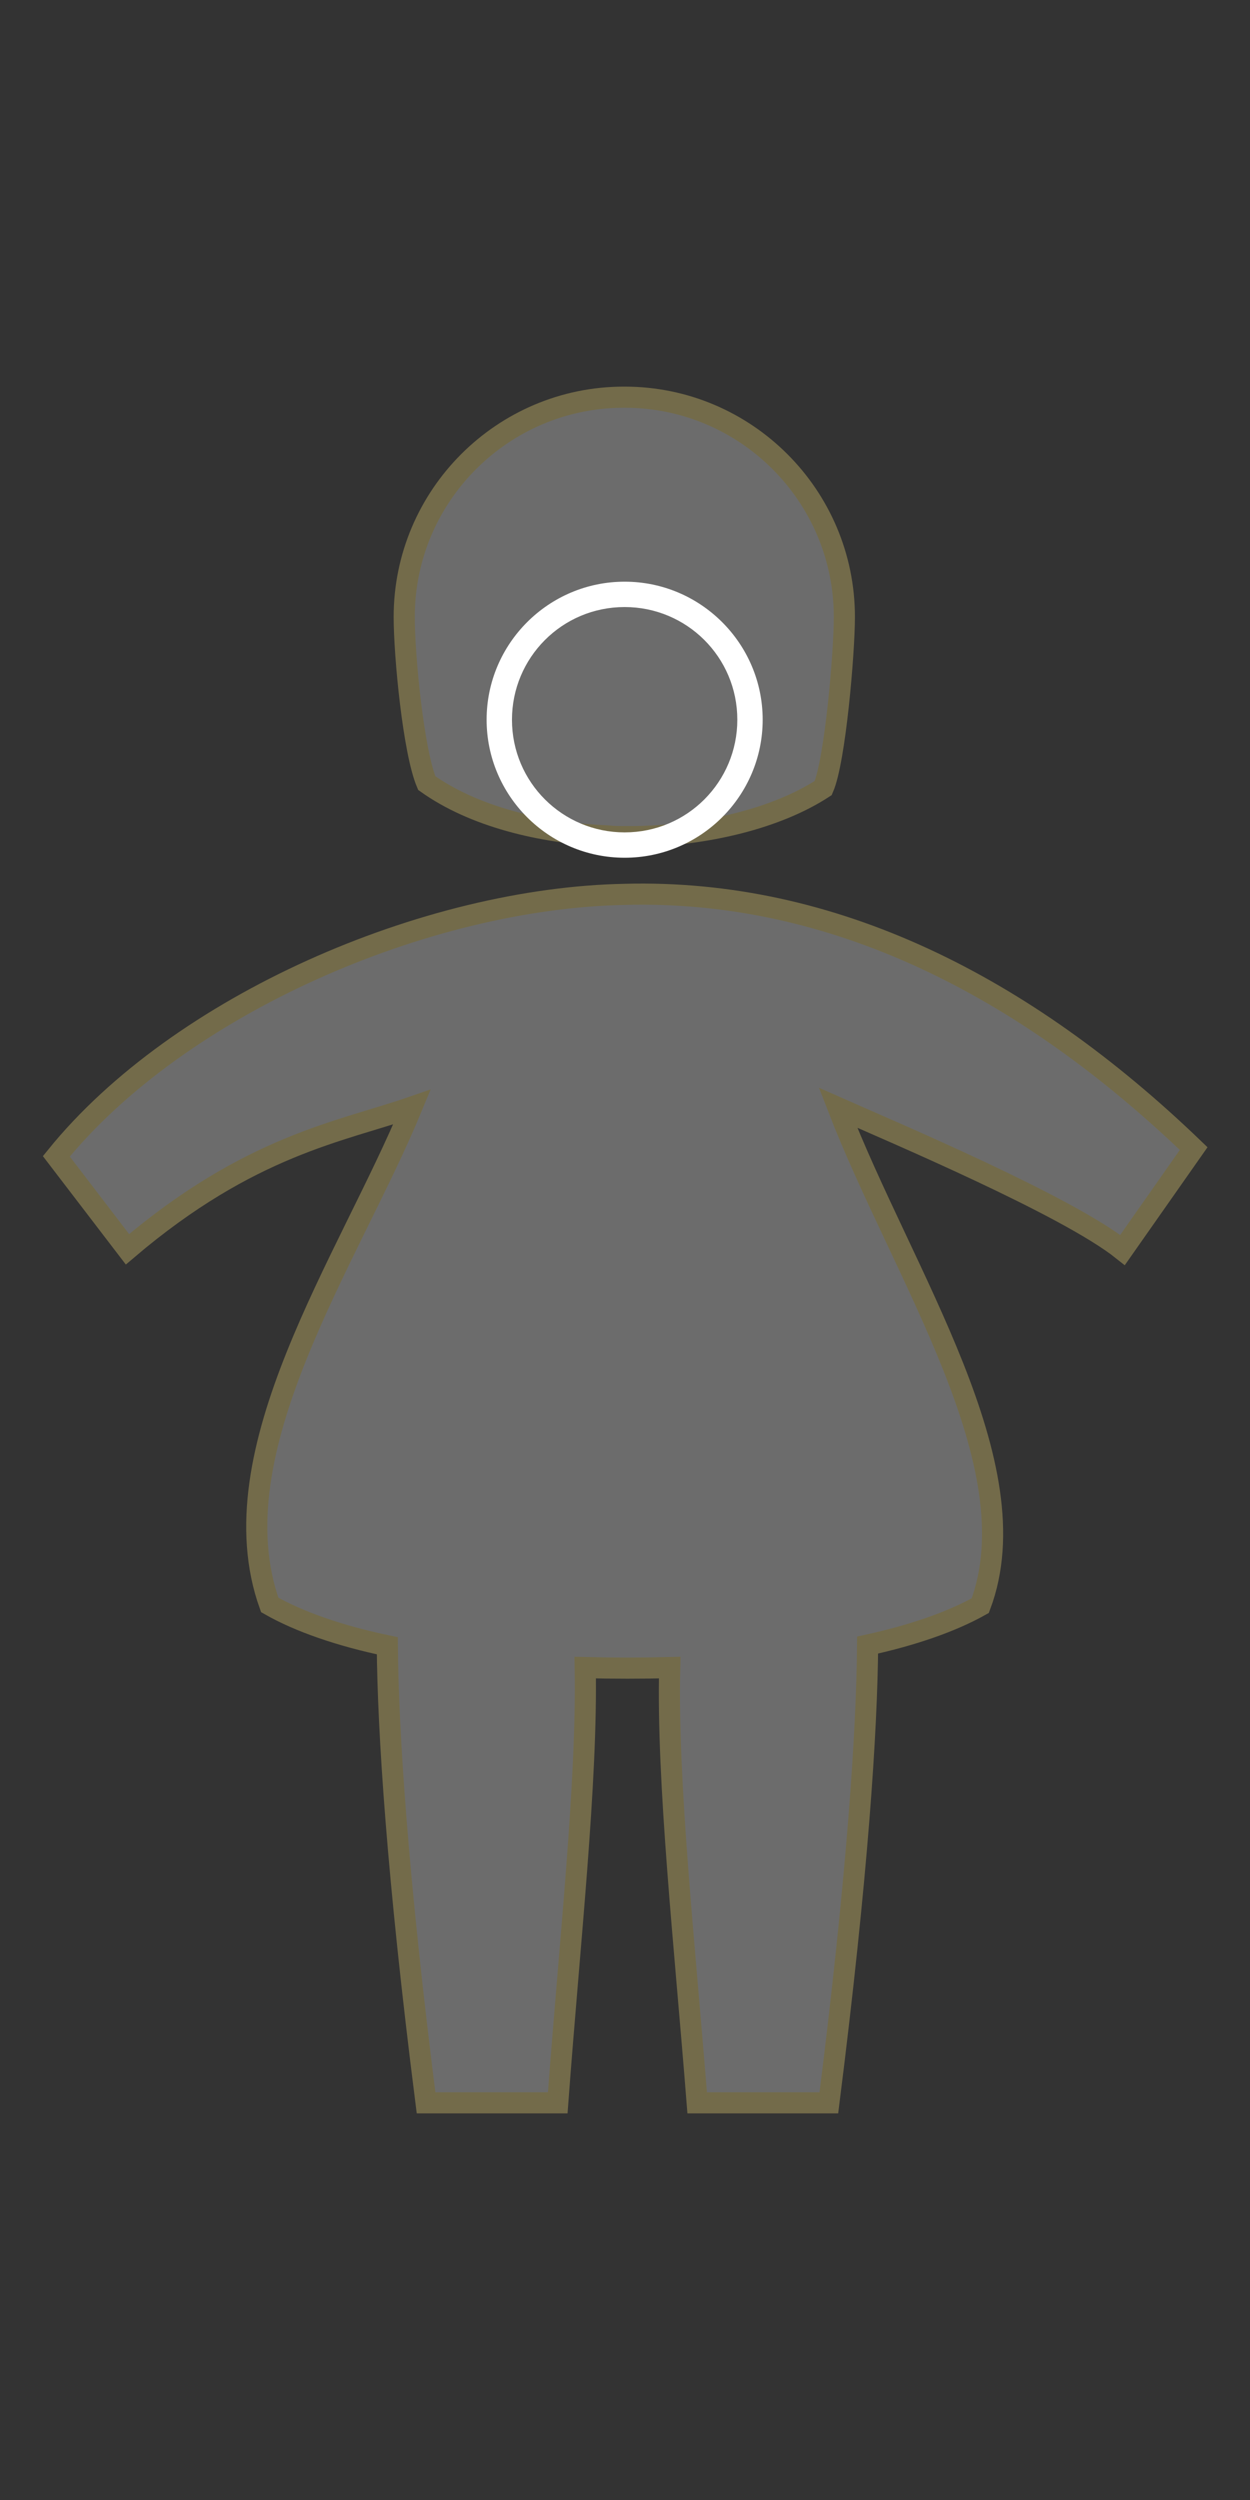 <?xml version="1.0" encoding="UTF-8"?> <!-- Creator: CorelDRAW 2019 (64-Bit) --> <svg xmlns="http://www.w3.org/2000/svg" xmlns:xlink="http://www.w3.org/1999/xlink" xml:space="preserve" width="25.4mm" height="50.8mm" version="1.1" style="shape-rendering:geometricPrecision; text-rendering:geometricPrecision; image-rendering:optimizeQuality; fill-rule:evenodd; clip-rule:evenodd" viewBox="0 0 17.75 35.5"><rect x="0" y="0" width="17.75" height="35.5" fill="#333333" stroke="none"/> <defs> <style type="text/css"> <![CDATA[ .str0 {stroke:#736B4A;stroke-width:0.3;stroke-miterlimit:22.926} .fil0 {fill:none} .fil2 {fill:white} .fil1 {fill:gray;fill-opacity:0.741} ]]> </style> </defs> <g id="Capa_x0020_1">  <polygon class="fil0" points="17.75,0 17.75,35.5 -0,35.5 -0,0 "></polygon> <g id="_1379109584"> <g> <path class="fil1" d="M8.87 12.7c2.95,-0.08 5.67,1.29 8.08,3.61l-1.01 1.44c-0.79,-0.63 -3.25,-1.67 -4.04,-2.02 0.92,2.38 2.77,5.07 2.02,7.07 -0.41,0.23 -0.96,0.42 -1.6,0.56 -0.01,1.21 -0.14,3.25 -0.55,6.5l-1.87 0c-0.18,-2.28 -0.43,-4.55 -0.39,-6.18 -0.4,0.01 -0.8,0.01 -1.2,0 0.03,1.63 -0.22,3.89 -0.39,6.18l-1.87 0c-0.41,-3.23 -0.54,-5.28 -0.55,-6.49 -0.67,-0.14 -1.25,-0.34 -1.67,-0.58 -0.78,-2.18 1.12,-4.89 2.02,-7.07 -1.01,0.35 -2.3,0.54 -4.04,2.02l-1.01 -1.32c1.74,-2.15 5.25,-3.67 8.08,-3.72z"></path> <path id="1" class="fil0 str0" d="M8.87 12.7c2.95,-0.08 5.67,1.29 8.08,3.61l-1.01 1.44c-0.79,-0.63 -3.25,-1.67 -4.04,-2.02 0.92,2.38 2.77,5.07 2.02,7.07 -0.41,0.23 -0.96,0.42 -1.6,0.56 -0.01,1.21 -0.14,3.25 -0.55,6.5l-1.87 0c-0.18,-2.28 -0.43,-4.55 -0.39,-6.18 -0.4,0.01 -0.8,0.01 -1.2,0 0.03,1.63 -0.22,3.89 -0.39,6.18l-1.87 0c-0.41,-3.23 -0.54,-5.28 -0.55,-6.49 -0.67,-0.14 -1.25,-0.34 -1.67,-0.58 -0.78,-2.18 1.12,-4.89 2.02,-7.07 -1.01,0.35 -2.3,0.54 -4.04,2.02l-1.01 -1.32c1.74,-2.15 5.25,-3.67 8.08,-3.72z"></path> </g> <g> <path class="fil1" d="M8.87 5.64c1.72,0 3.12,1.4 3.12,3.12 0,0.51 -0.13,2.04 -0.3,2.43 -0.66,0.43 -1.65,0.67 -2.66,0.69 -0.06,0 -0.11,0 -0.17,0 -0.08,0 -0.15,-0 -0.23,-0.01 -0.96,-0.04 -1.91,-0.28 -2.57,-0.75 -0.19,-0.45 -0.32,-1.81 -0.32,-2.36 0,-1.72 1.4,-3.12 3.12,-3.12z"></path> <path id="1" class="fil0 str0" d="M8.87 5.64c1.72,0 3.12,1.4 3.12,3.12 0,0.51 -0.13,2.04 -0.3,2.43 -0.66,0.43 -1.65,0.67 -2.66,0.69 -0.06,0 -0.11,0 -0.17,0 -0.08,0 -0.15,-0 -0.23,-0.01 -0.96,-0.04 -1.91,-0.28 -2.57,-0.75 -0.19,-0.45 -0.32,-1.81 -0.32,-2.36 0,-1.72 1.4,-3.12 3.12,-3.12z"></path> </g> </g> <path class="fil2" d="M8.87 8.26c-1.08,0 -1.96,0.88 -1.96,1.96 0,1.08 0.88,1.96 1.96,1.96 1.08,0 1.96,-0.88 1.96,-1.96 0,-1.08 -0.88,-1.96 -1.96,-1.96zm0 0.36c0.88,0 1.6,0.71 1.6,1.6 0,0.88 -0.71,1.6 -1.6,1.6 -0.88,0 -1.6,-0.71 -1.6,-1.6 0,-0.88 0.71,-1.6 1.6,-1.6z"></path> </g> </svg> 